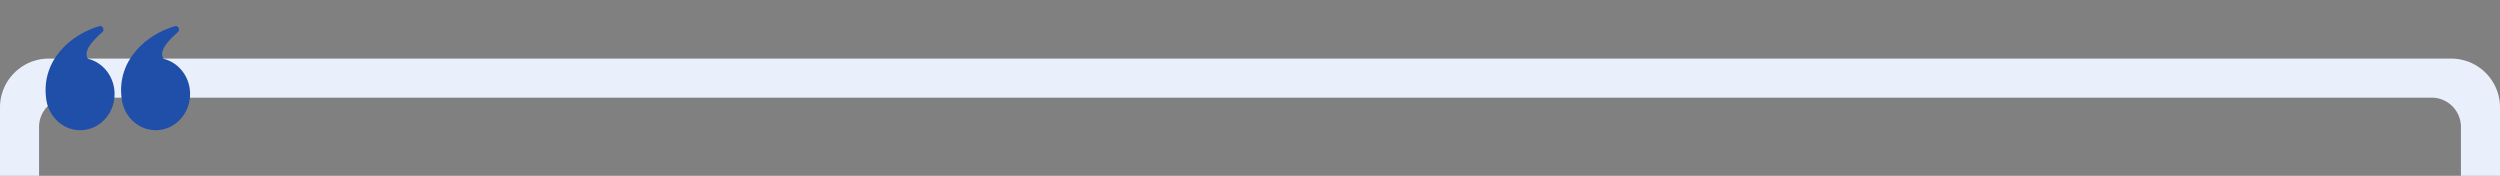 <svg xmlns="http://www.w3.org/2000/svg" width="512" height="36" viewBox="0 0 512 36"><rect x="0" y="0" width="512" height="36" fill="#808080" stroke="none"/><g fill="none" fill-rule="evenodd"><path fill="#EAF0FB" d="M504 26a6 6 0 0 0-6-6H14a6 6 0 0 0-6 6v10H0V22c0-5.523 4.477-10 10-10h492c5.523 0 10 4.477 10 10v14h-8z"/><path fill="#1F4FA8" d="M33.48 12.041c-1.1-1.637 1.196-3.926 2.933-5.448.556-.487.088-1.434-.61-1.232-5.763 1.672-11.795 6.864-10.918 14.569h.002c.323 3.776 3.335 6.737 7.007 6.737 3.887 0 7.04-3.318 7.04-7.411 0-3.518-2.332-6.457-5.454-7.215m-15.467 0c-1.099-1.637 1.196-3.926 2.933-5.448.557-.487.088-1.434-.61-1.232C14.573 7.033 8.542 12.225 9.42 19.93h.001c.324 3.776 3.335 6.737 7.007 6.737 3.888 0 7.04-3.318 7.04-7.411 0-3.518-2.331-6.457-5.454-7.215"/></g></svg>